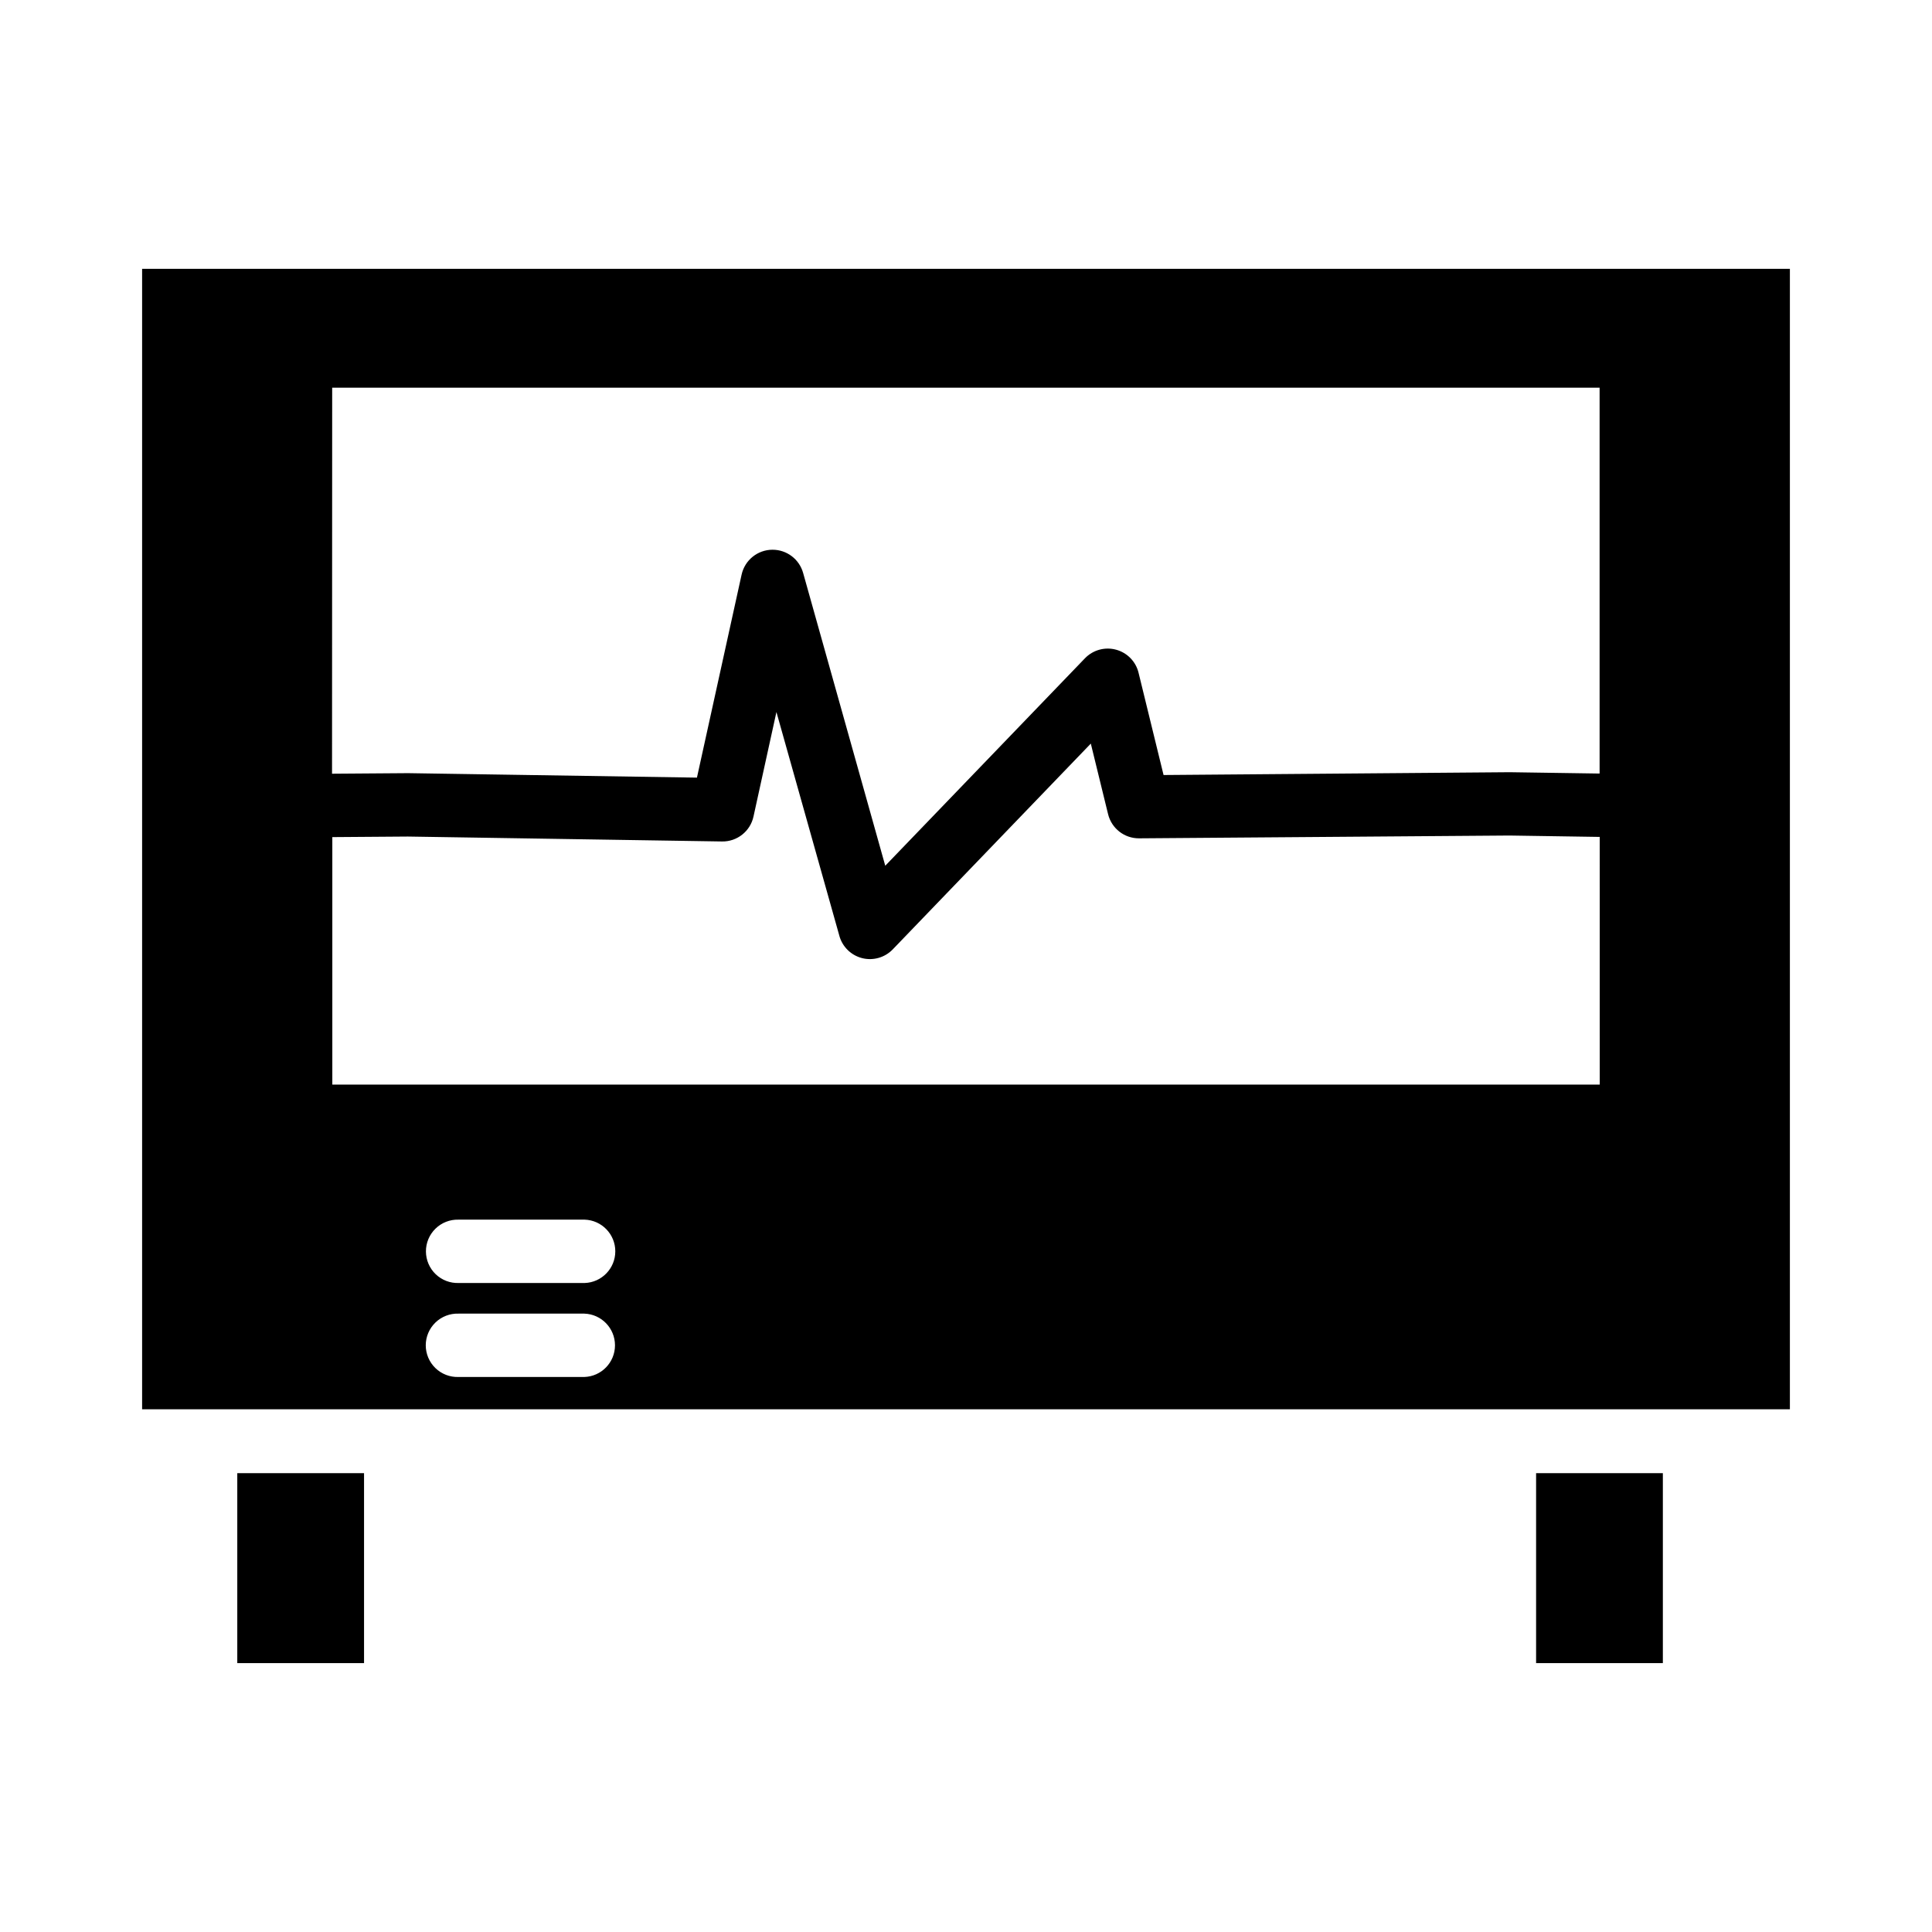 <?xml version="1.0" encoding="UTF-8"?>
<!-- Uploaded to: ICON Repo, www.iconrepo.com, Generator: ICON Repo Mixer Tools -->
<svg fill="#000000" width="800px" height="800px" version="1.1" viewBox="144 144 512 512" xmlns="http://www.w3.org/2000/svg">
 <path d="m181.66 215.25v302.23h436.68v-302.23zm50.371 31.488h335.88v102.26l-23.723-0.352h-0.211l-91.621 0.742-6.625-27.09v-0.004c-0.723-2.977-3.008-5.32-5.965-6.121s-6.117 0.074-8.242 2.277l-52.922 54.98-21.77-77.613v0.004c-1.02-3.641-4.34-6.148-8.117-6.137-3.93 0.008-7.328 2.742-8.18 6.582l-11.84 53.812-76.492-1.184c-0.059-0.004-0.117-0.004-0.176 0l-20.035 0.148zm117.73 85.961 16.684 59.316h-0.004c0.805 2.902 3.102 5.152 6.023 5.898 2.918 0.742 6.012-0.137 8.109-2.301l52.504-54.551 4.582 18.727c0.93 3.762 4.316 6.398 8.195 6.379l98.168-0.742 23.922 0.367 0.004 65.641h-335.88v-65.59l20.02-0.148 83.242 1.305h-0.004c4.016 0.074 7.523-2.707 8.363-6.633zm-84.27 134.52h0.086 33.352c4.531 0.141 8.133 3.859 8.133 8.395 0 4.535-3.602 8.254-8.133 8.395h-33.352c-2.269 0.082-4.477-0.758-6.117-2.332s-2.57-3.746-2.582-6.016c-0.016-2.273 0.895-4.453 2.519-6.043 1.621-1.594 3.82-2.457 6.094-2.398zm0 24.906h33.348c4.535 0.141 8.141 3.856 8.141 8.395 0 4.539-3.606 8.258-8.141 8.395h-33.348c-2.273 0.07-4.477-0.781-6.106-2.363-1.633-1.582-2.555-3.758-2.555-6.031 0-2.269 0.922-4.445 2.555-6.027 1.629-1.582 3.832-2.438 6.106-2.367zm-58.609 42.281v50.34h33.594v-50.34zm344.2 0v50.34h33.594v-50.34z"/>
</svg>